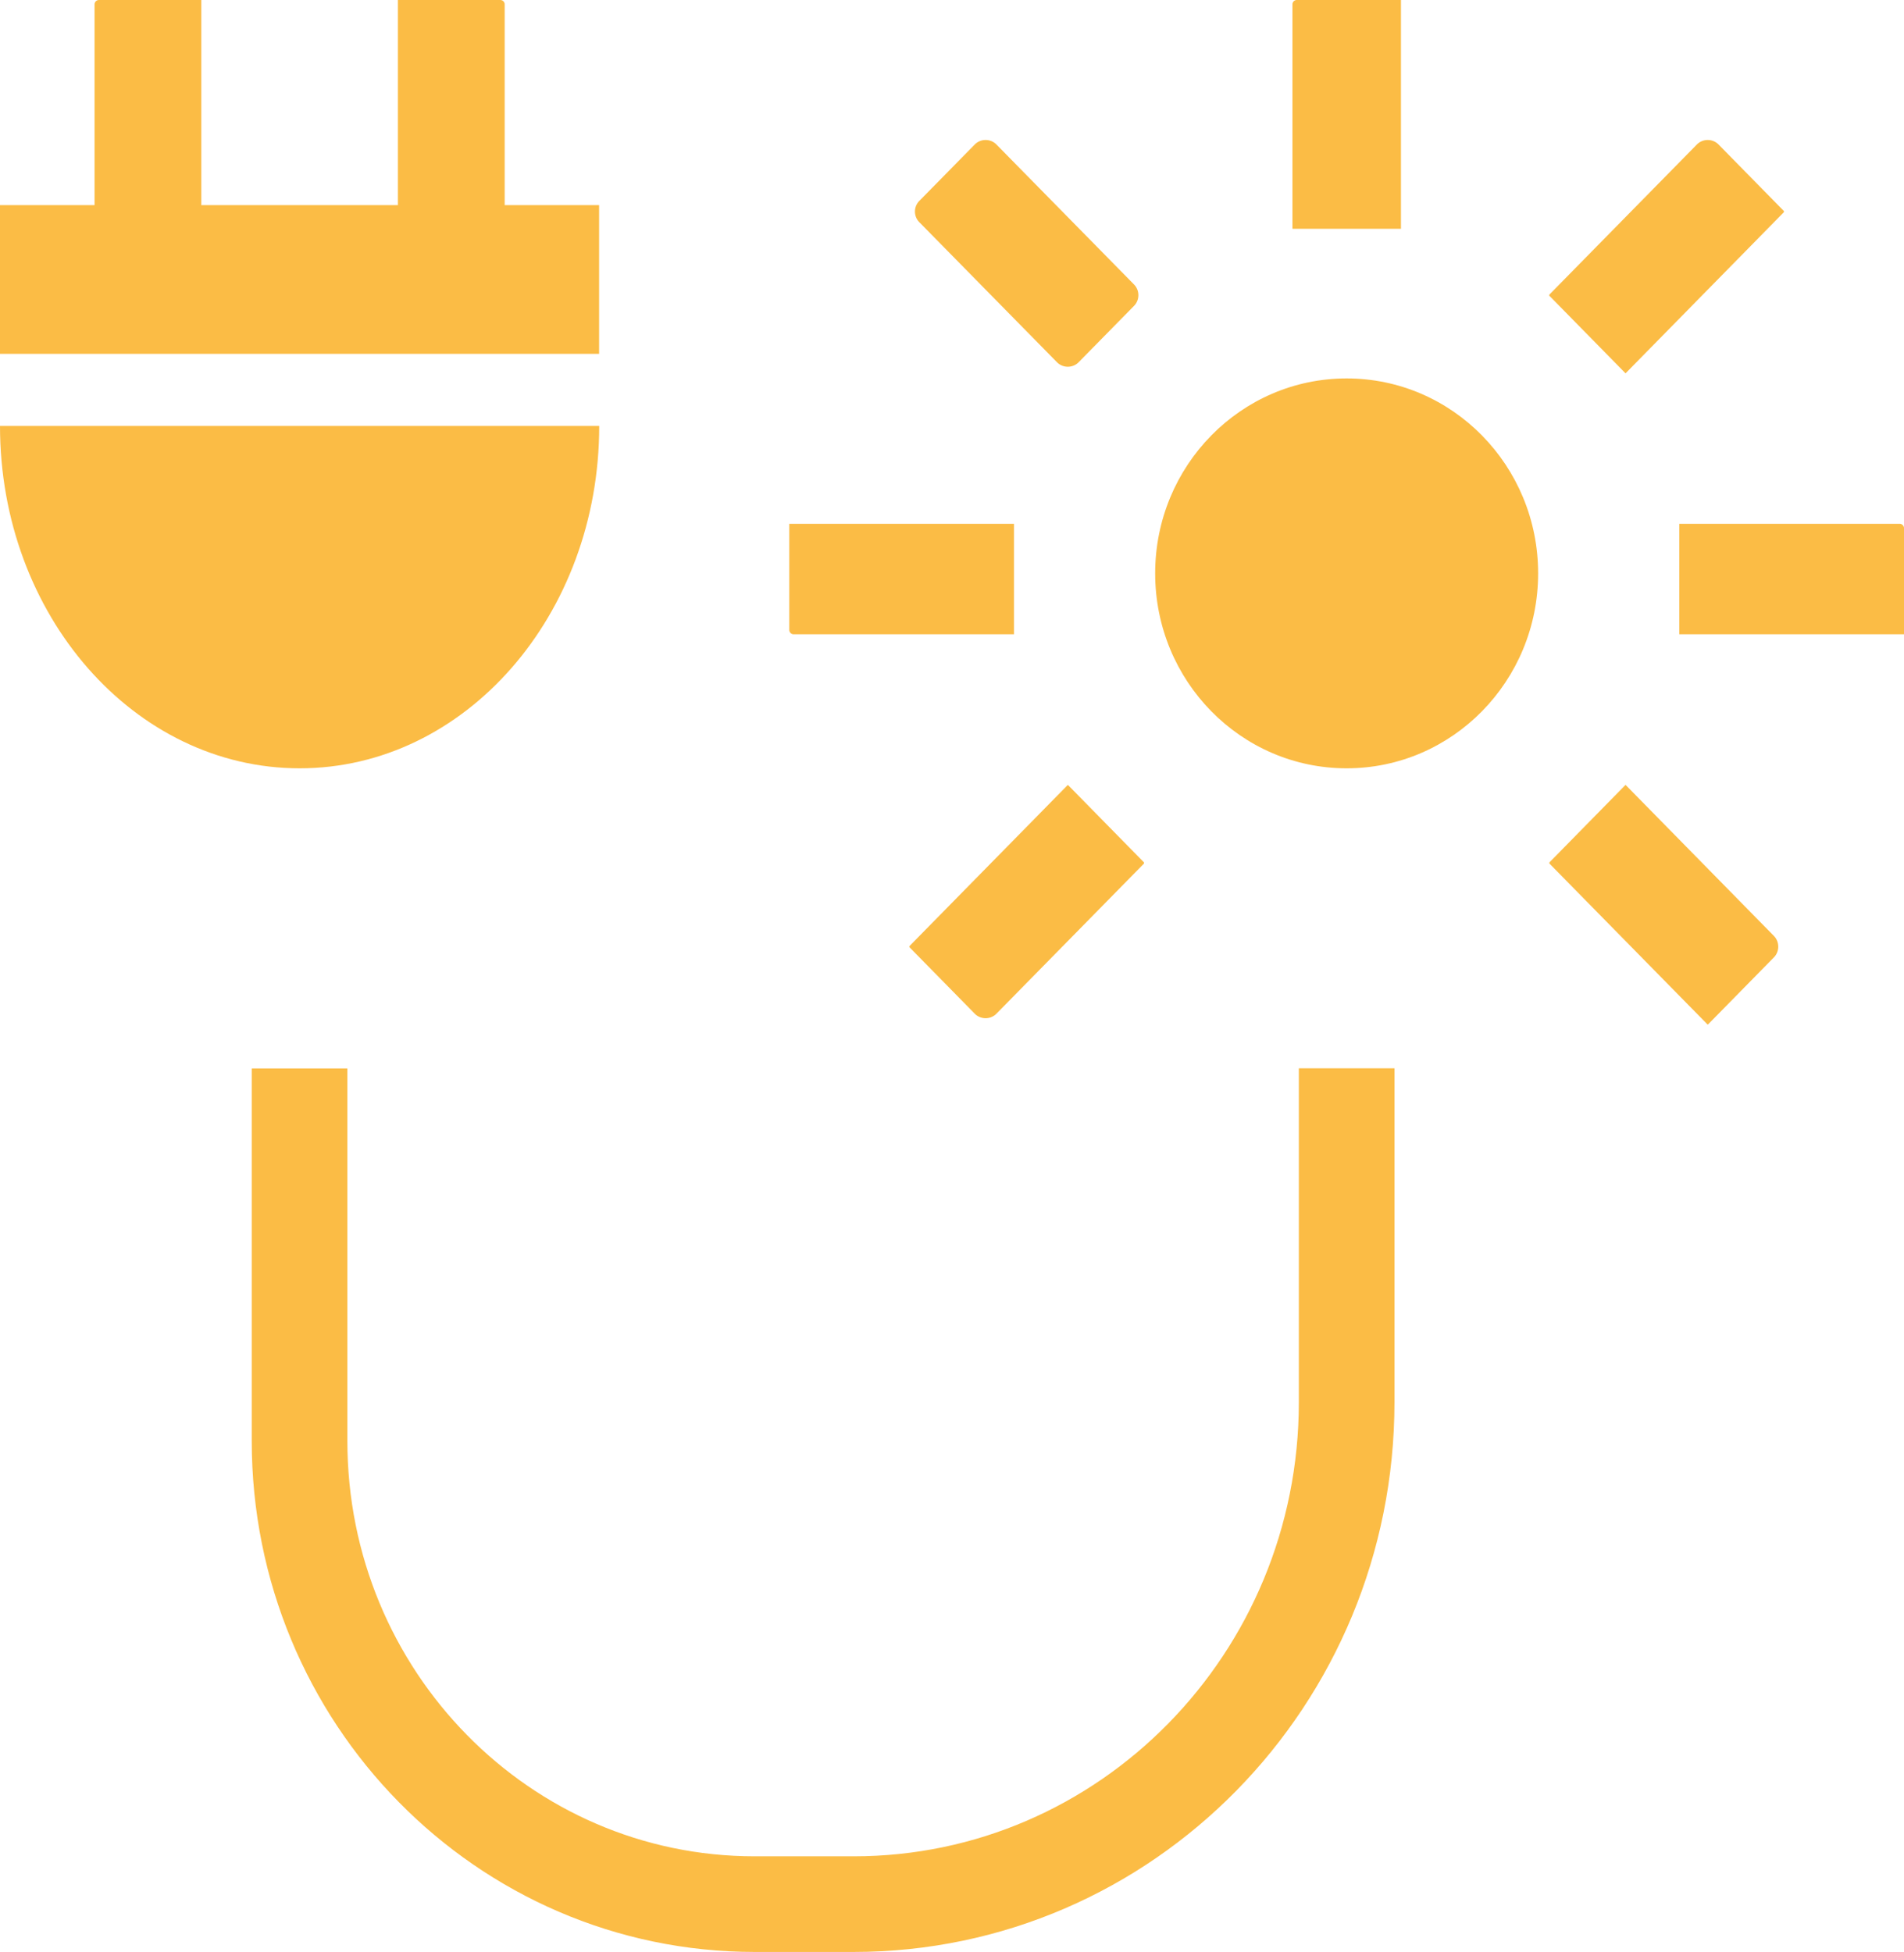 <svg xmlns="http://www.w3.org/2000/svg" id="Ebene_2" data-name="Ebene 2" viewBox="0 0 176 180.43"><defs><style>.cls-1{fill:#fbbc45}.cls-2{fill:none;stroke:#fbbc45;stroke-miterlimit:10;stroke-width:8.84px}</style></defs><g id="Ebene_1-2" data-name="Ebene 1"><g><path d="M124.48 98.75v30.87c0 25.62-20.4 46.39-45.57 46.39h-9.15c-23.24 0-42.07-19.16-42.07-42.82V98.76" class="cls-2"/><path d="M0 39.37h55.39c0 17.49-12.4 31.65-27.69 31.65S0 56.86 0 39.37ZM0 18.96h55.38v13.75H0z" class="cls-1"/><path d="M36.78 0h9.47c.22 0 .4.18.4.4v22.01h-9.87V0ZM9.14 0h9.47v22.41H8.74V.4c0-.22.18-.4.4-.4ZM124.41 53.45l.15.15" class="cls-1"/><g><path d="M119.87 0h9.63v21.15h-10.03V.4c0-.22.18-.4.4-.4ZM176 48.82v9.81h-20.77V48.42h20.37c.22 0 .4.18.4.4ZM93.73 48.42v10.21H73.36c-.22 0-.4-.18-.4-.4v-9.81h20.77ZM84.07 87.56l6.03 6.14c.55.56 1.46.56 2.01 0l13.63-13.87s.03-.09 0-.12l-7.03-7.16-14.63 14.89s-.03.09 0 .12ZM143.23 27.35l7.03 7.16 14.63-14.89s.03-.09 0-.12l-6.03-6.14c-.55-.56-1.46-.56-2.01 0l-13.63 13.87s-.03.09 0 .12ZM99.71 33.48l5.12-5.21c.53-.54.53-1.43 0-1.97L92.11 13.36c-.55-.56-1.46-.56-2.01 0l-5.12 5.21a1.4 1.4 0 0 0 0 1.97L97.7 33.48c.55.56 1.46.56 2.01 0Z" class="cls-1"/><g><ellipse cx="124.48" cy="53" class="cls-1" rx="17.7" ry="18.02"/><path d="m157.86 94.72 6.12-6.23c.53-.54.53-1.43 0-1.97l-13.72-13.97-7.03 7.16s-.03.09 0 .12l14.63 14.89Z" class="cls-1"/></g></g></g></g></svg>